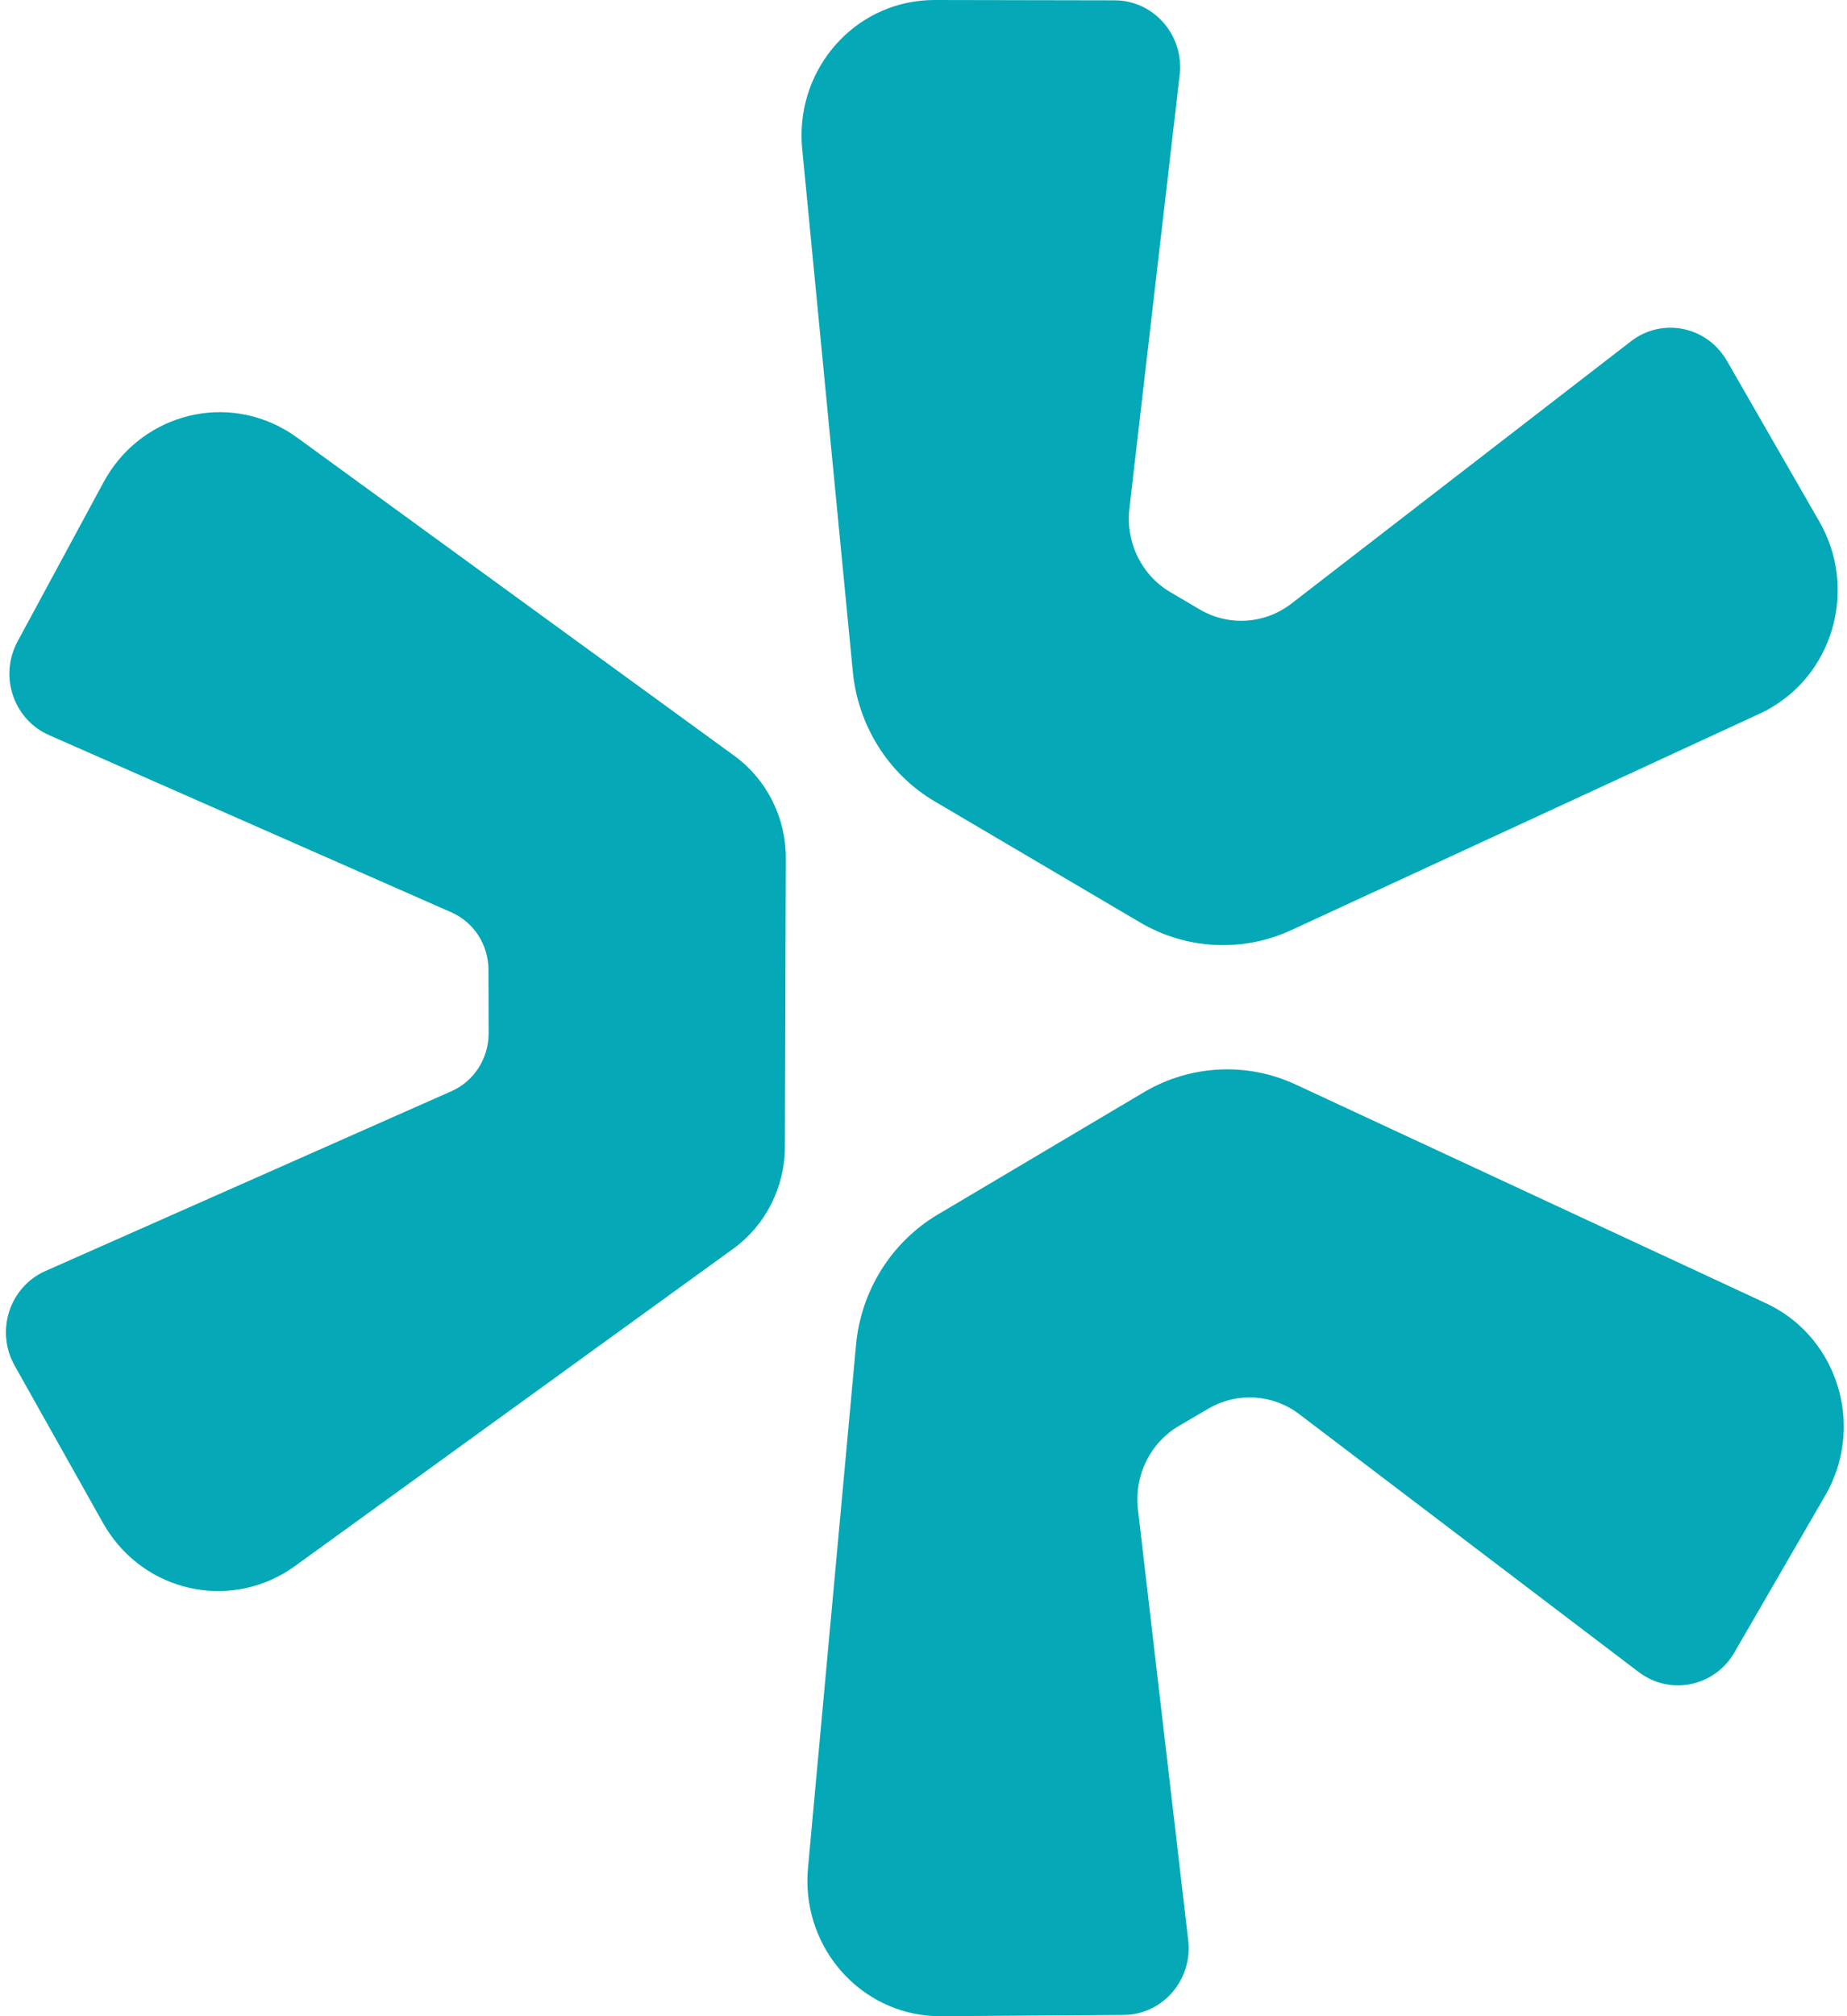 <svg width="22" height="24" viewBox="0 0 22 24" fill="none" xmlns="http://www.w3.org/2000/svg">
<g clip-path="url(#clip0_6138_35868)">
<path fill-rule="evenodd" clip-rule="evenodd" d="M20.96 8.495L15.382 11.071C14.802 11.339 14.131 11.305 13.579 10.98L11.136 9.541C10.585 9.217 10.22 8.641 10.158 7.994L9.555 1.771C9.469 0.885 10.103 0.095 10.972 0.008C11.025 0.003 11.078 0 11.131 0L13.278 0.004C13.709 0.005 14.057 0.362 14.057 0.801C14.057 0.832 14.055 0.863 14.051 0.893L13.452 6.057C13.406 6.457 13.598 6.847 13.939 7.048L14.291 7.255C14.635 7.457 15.064 7.43 15.381 7.186L19.426 4.063C19.769 3.797 20.259 3.866 20.518 4.217C20.537 4.242 20.554 4.267 20.569 4.294L21.672 6.211C22.113 6.979 21.861 7.967 21.108 8.417C21.06 8.446 21.011 8.472 20.96 8.495ZM9.624 22.237L10.196 16.012C10.255 15.364 10.618 14.786 11.169 14.458L13.624 13.002C14.178 12.674 14.853 12.639 15.436 12.911L21.036 15.514C21.83 15.883 22.181 16.839 21.819 17.649C21.796 17.701 21.77 17.752 21.741 17.801L20.658 19.671C20.439 20.049 19.961 20.175 19.59 19.951C19.566 19.937 19.543 19.922 19.521 19.905L15.475 16.833C15.16 16.594 14.735 16.568 14.393 16.768L14.043 16.973C13.7 17.174 13.508 17.565 13.554 17.966L14.153 23.096C14.204 23.532 13.898 23.928 13.47 23.98C13.442 23.983 13.413 23.985 13.383 23.985L11.208 24C10.335 24.006 9.623 23.289 9.617 22.398C9.617 22.345 9.619 22.291 9.624 22.237Z" fill="#04A8B6"/>
<path fill-rule="evenodd" clip-rule="evenodd" d="M3.535 5.206L8.747 8.997C9.133 9.278 9.362 9.733 9.36 10.217L9.349 13.653C9.348 14.134 9.118 14.586 8.733 14.865L3.513 18.642C2.801 19.157 1.814 18.986 1.309 18.26C1.28 18.218 1.252 18.174 1.227 18.129L0.174 16.255C-0.04 15.874 0.089 15.388 0.463 15.169C0.488 15.155 0.513 15.141 0.54 15.13L5.38 12.988C5.647 12.869 5.82 12.599 5.82 12.301L5.818 11.543C5.817 11.246 5.644 10.977 5.376 10.86L0.583 8.75C0.188 8.576 0.005 8.108 0.176 7.705C0.186 7.681 0.197 7.658 0.209 7.636L1.233 5.741C1.654 4.961 2.616 4.677 3.38 5.107C3.434 5.137 3.485 5.17 3.535 5.206Z" fill="#04A8B6"/>
</g>
<defs>
<clipPath id="clip0_6138_35868">
<rect width="22" height="24" fill="white"/>
</clipPath>
</defs>
</svg>
